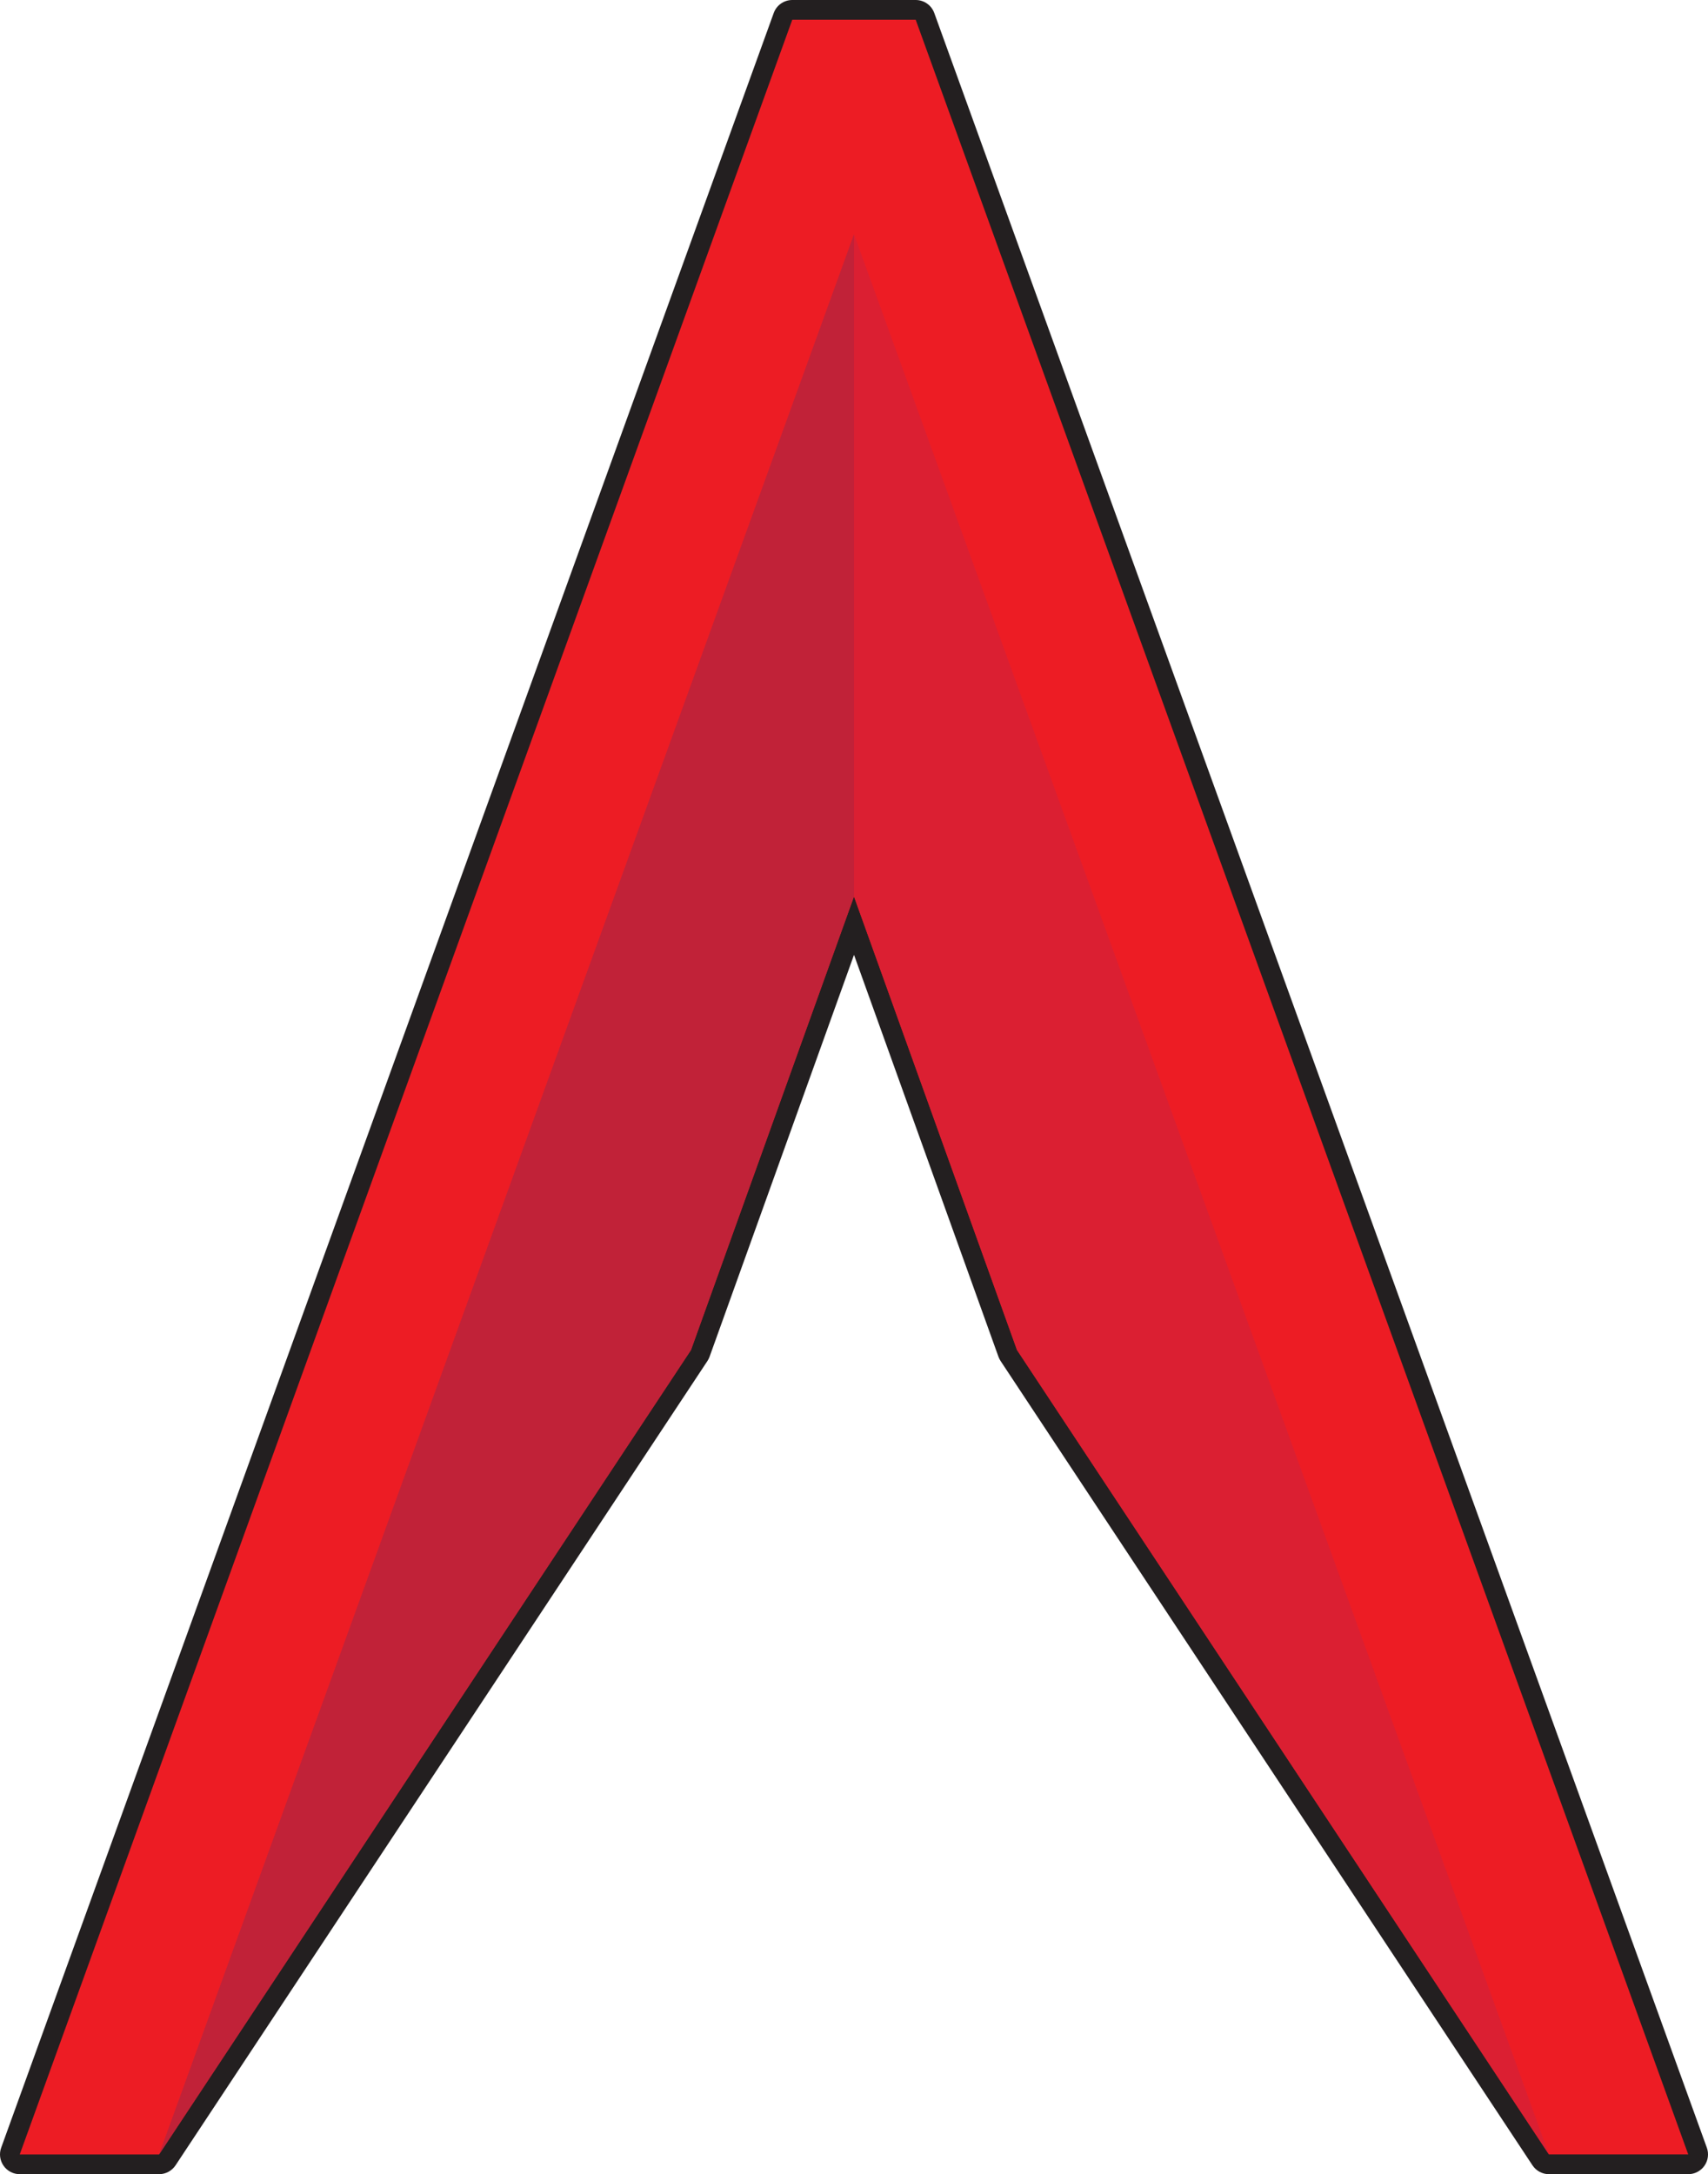 <svg xmlns="http://www.w3.org/2000/svg" id="Layer_1" data-name="Layer 1" viewBox="0 0 738.15 939.3"><defs><style>      .cls-1 {        fill: #c12238;      }      .cls-2 {        fill: #db1f32;      }      .cls-3 {        fill: #ed1c24;      }      .cls-4 {        fill: #231f20;      }    </style></defs><g><path class="cls-3" d="M669.4,935.04c-1.43,0-2.77-.72-3.56-1.91l-229.88-347.52c-.19-.28-.34-.59-.46-.91l-66.44-184.77-66.44,184.77c-.12,.32-.27,.63-.46,.91L72.3,933.12c-.79,1.19-2.13,1.91-3.56,1.91H8.53c-1.39,0-2.69-.68-3.49-1.82s-.99-2.59-.52-3.9L338.39,7.08c.61-1.69,2.22-2.81,4.01-2.81h53.34c1.8,0,3.4,1.13,4.01,2.81l333.87,922.23c.47,1.31,.28,2.76-.52,3.9s-2.1,1.82-3.49,1.82h-60.21Z"></path><path class="cls-4" d="M395.74,8.53l333.87,922.23h-60.21l-229.88-347.52-70.45-195.94-70.45,195.94L68.75,930.77H8.53L342.4,8.53h53.34m0-8.53h-53.34c-3.59,0-6.8,2.25-8.02,5.63L.51,927.86c-.95,2.62-.56,5.53,1.04,7.81,1.6,2.28,4.2,3.63,6.99,3.63h60.21c2.86,0,5.54-1.44,7.12-3.83l229.88-347.52c.38-.57,.68-1.18,.91-1.82l62.42-173.61,62.42,173.61c.23,.64,.54,1.25,.91,1.82l229.88,347.52c1.58,2.39,4.25,3.83,7.12,3.83h60.21c2.78,0,5.39-1.36,6.99-3.63,1.6-2.28,1.98-5.19,1.04-7.81L403.77,5.63c-1.22-3.38-4.43-5.63-8.02-5.63h0Z"></path></g><polygon class="cls-1" points="369.07 101.18 369.07 387.29 298.62 583.24 68.75 930.77 369.07 101.18"></polygon><polygon class="cls-2" points="669.4 930.77 439.52 583.24 369.07 387.29 369.07 101.18 669.4 930.77"></polygon></svg>